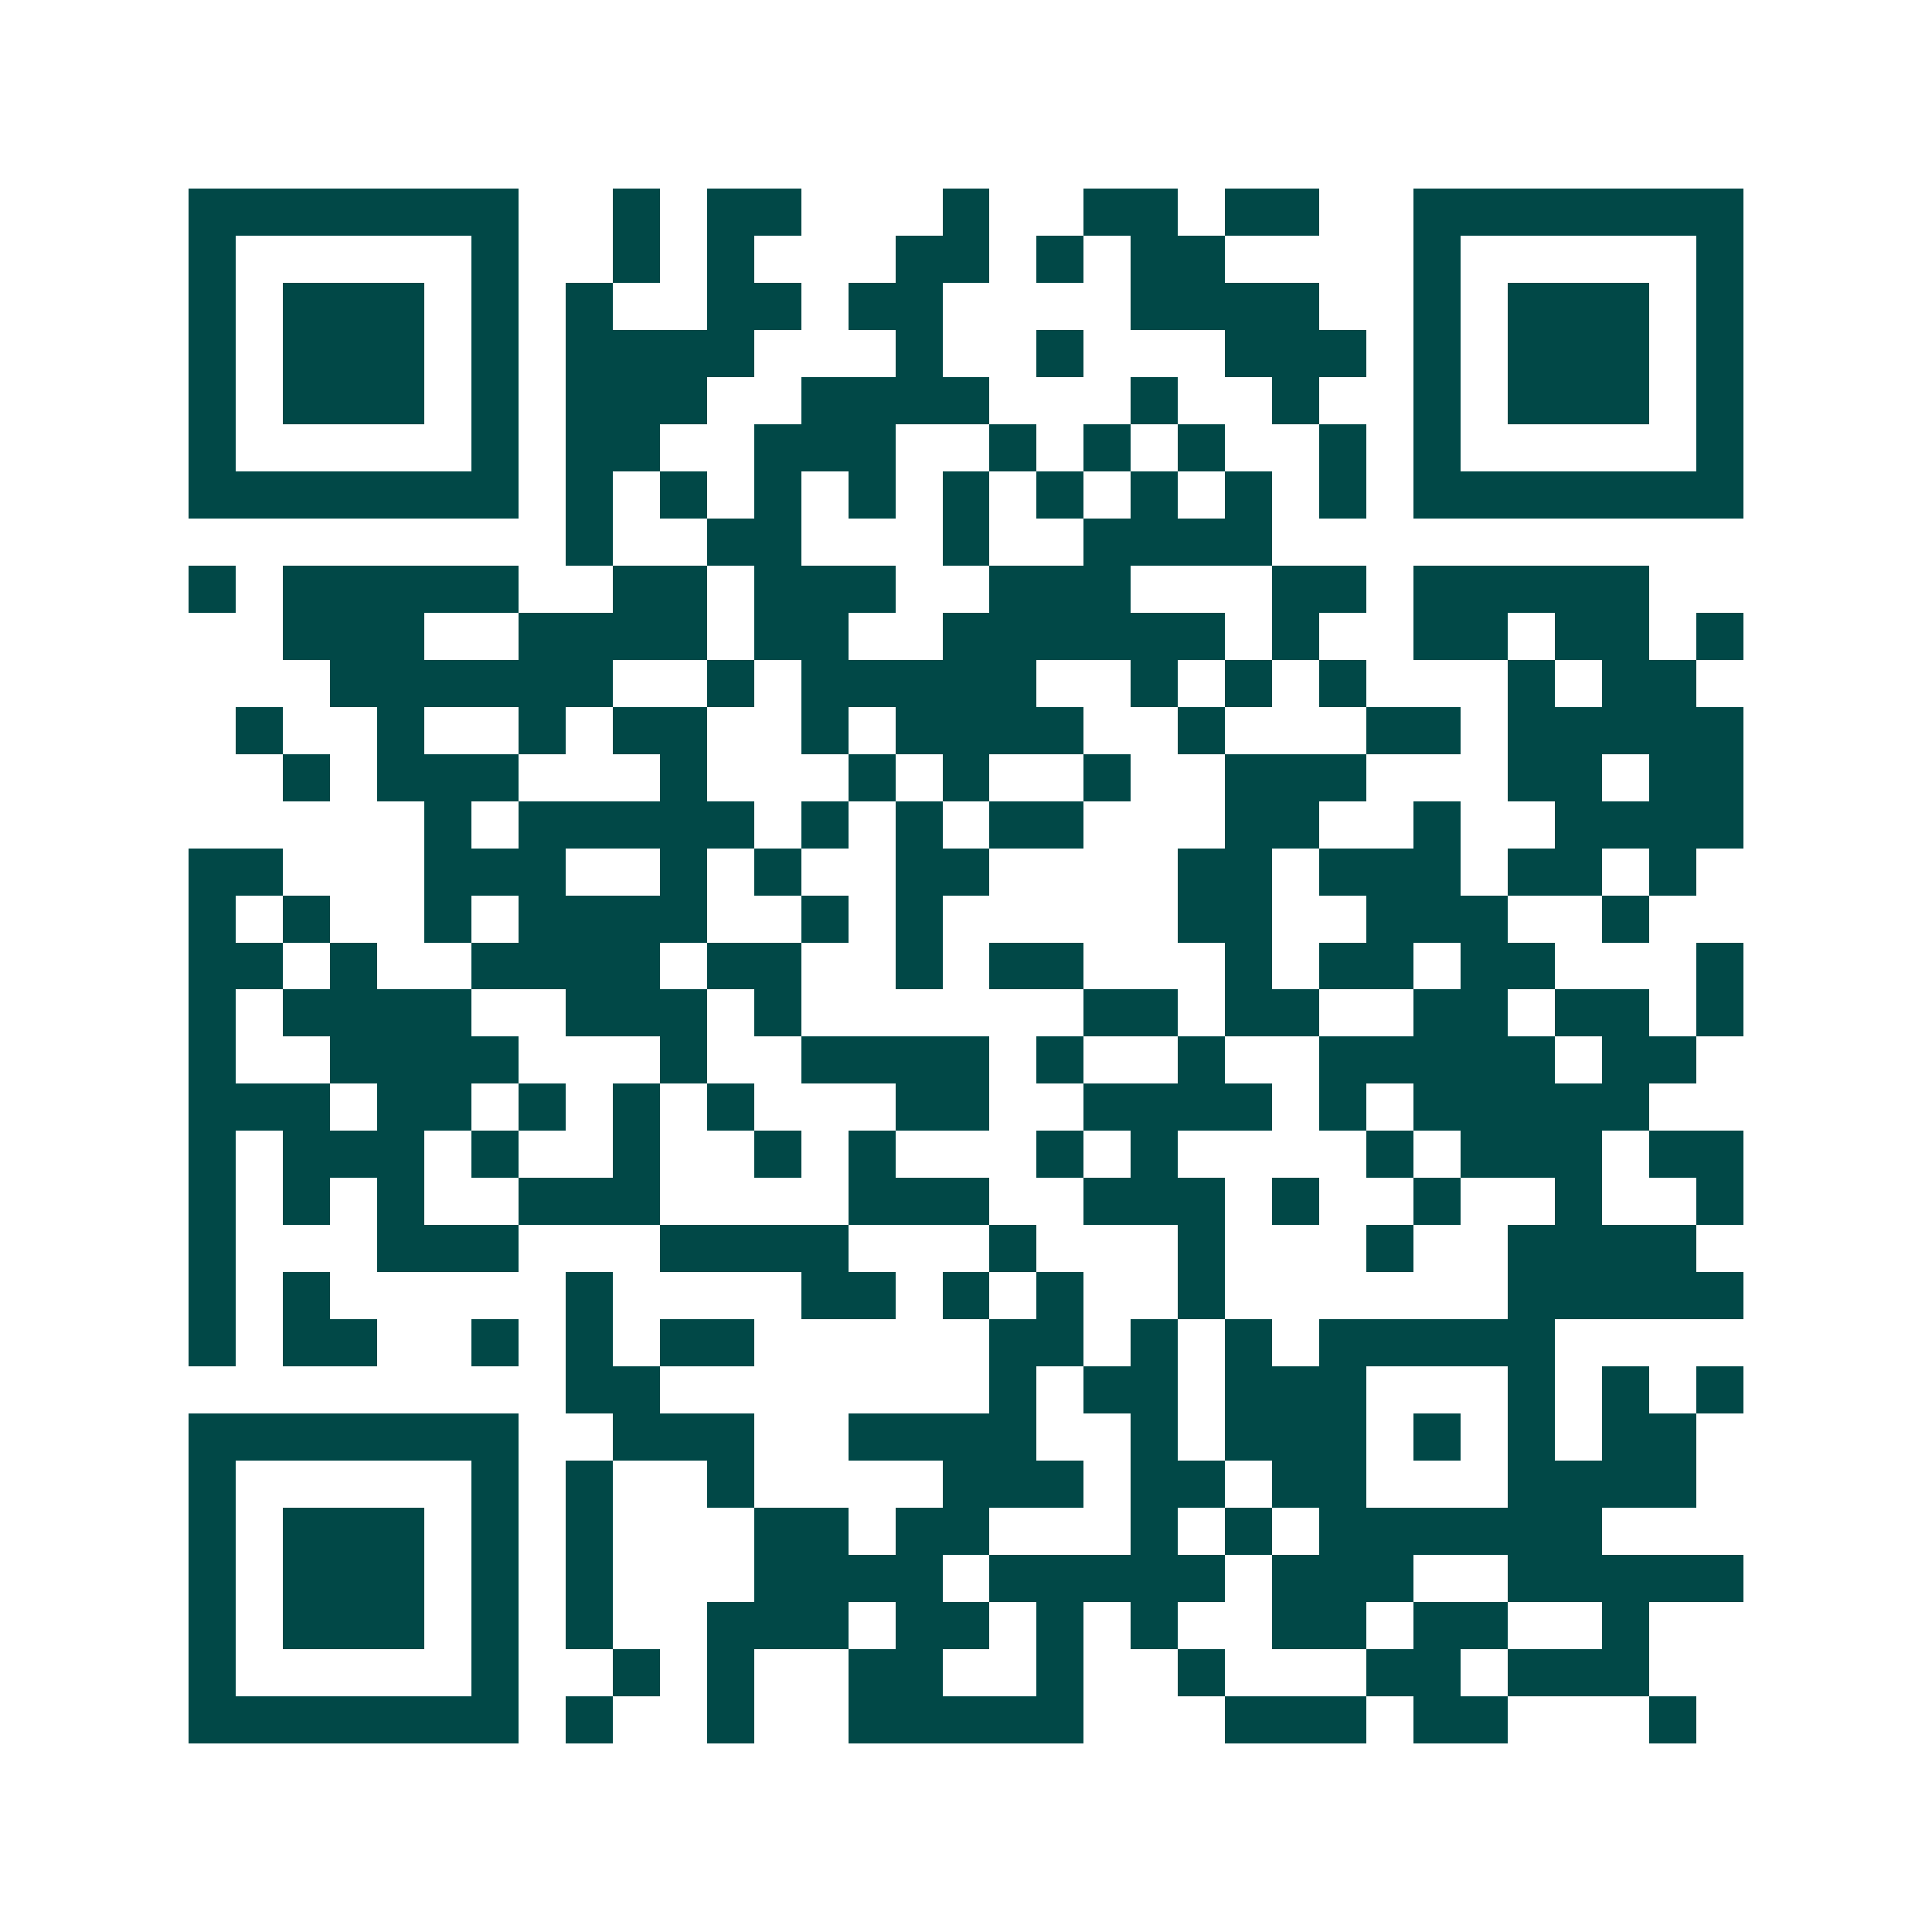 <svg xmlns="http://www.w3.org/2000/svg" width="200" height="200" viewBox="0 0 41 41" shape-rendering="crispEdges"><path fill="#ffffff" d="M0 0h41v41H0z"/><path stroke="#014847" d="M4 4.5h7m2 0h1m1 0h2m3 0h1m2 0h2m1 0h2m2 0h7M4 5.5h1m5 0h1m2 0h1m1 0h1m3 0h2m1 0h1m1 0h2m4 0h1m5 0h1M4 6.5h1m1 0h3m1 0h1m1 0h1m2 0h2m1 0h2m4 0h4m2 0h1m1 0h3m1 0h1M4 7.5h1m1 0h3m1 0h1m1 0h4m3 0h1m2 0h1m3 0h3m1 0h1m1 0h3m1 0h1M4 8.5h1m1 0h3m1 0h1m1 0h3m2 0h4m3 0h1m2 0h1m2 0h1m1 0h3m1 0h1M4 9.5h1m5 0h1m1 0h2m2 0h3m2 0h1m1 0h1m1 0h1m2 0h1m1 0h1m5 0h1M4 10.5h7m1 0h1m1 0h1m1 0h1m1 0h1m1 0h1m1 0h1m1 0h1m1 0h1m1 0h1m1 0h7M12 11.5h1m2 0h2m3 0h1m2 0h4M4 12.5h1m1 0h5m2 0h2m1 0h3m2 0h3m3 0h2m1 0h5M6 13.5h3m2 0h4m1 0h2m2 0h6m1 0h1m2 0h2m1 0h2m1 0h1M7 14.5h6m2 0h1m1 0h5m2 0h1m1 0h1m1 0h1m3 0h1m1 0h2M5 15.5h1m2 0h1m2 0h1m1 0h2m2 0h1m1 0h4m2 0h1m3 0h2m1 0h5M6 16.5h1m1 0h3m3 0h1m3 0h1m1 0h1m2 0h1m2 0h3m3 0h2m1 0h2M9 17.5h1m1 0h5m1 0h1m1 0h1m1 0h2m3 0h2m2 0h1m2 0h4M4 18.5h2m3 0h3m2 0h1m1 0h1m2 0h2m4 0h2m1 0h3m1 0h2m1 0h1M4 19.5h1m1 0h1m2 0h1m1 0h4m2 0h1m1 0h1m5 0h2m2 0h3m2 0h1M4 20.5h2m1 0h1m2 0h4m1 0h2m2 0h1m1 0h2m3 0h1m1 0h2m1 0h2m3 0h1M4 21.5h1m1 0h4m2 0h3m1 0h1m6 0h2m1 0h2m2 0h2m1 0h2m1 0h1M4 22.5h1m2 0h4m3 0h1m2 0h4m1 0h1m2 0h1m2 0h5m1 0h2M4 23.5h3m1 0h2m1 0h1m1 0h1m1 0h1m3 0h2m2 0h4m1 0h1m1 0h5M4 24.5h1m1 0h3m1 0h1m2 0h1m2 0h1m1 0h1m3 0h1m1 0h1m4 0h1m1 0h3m1 0h2M4 25.5h1m1 0h1m1 0h1m2 0h3m4 0h3m2 0h3m1 0h1m2 0h1m2 0h1m2 0h1M4 26.5h1m3 0h3m3 0h4m3 0h1m3 0h1m3 0h1m2 0h4M4 27.5h1m1 0h1m5 0h1m4 0h2m1 0h1m1 0h1m2 0h1m6 0h5M4 28.5h1m1 0h2m2 0h1m1 0h1m1 0h2m5 0h2m1 0h1m1 0h1m1 0h5M12 29.5h2m7 0h1m1 0h2m1 0h3m3 0h1m1 0h1m1 0h1M4 30.5h7m2 0h3m2 0h4m2 0h1m1 0h3m1 0h1m1 0h1m1 0h2M4 31.5h1m5 0h1m1 0h1m2 0h1m4 0h3m1 0h2m1 0h2m3 0h4M4 32.5h1m1 0h3m1 0h1m1 0h1m3 0h2m1 0h2m3 0h1m1 0h1m1 0h6M4 33.5h1m1 0h3m1 0h1m1 0h1m3 0h4m1 0h5m1 0h3m2 0h5M4 34.5h1m1 0h3m1 0h1m1 0h1m2 0h3m1 0h2m1 0h1m1 0h1m2 0h2m1 0h2m2 0h1M4 35.5h1m5 0h1m2 0h1m1 0h1m2 0h2m2 0h1m2 0h1m3 0h2m1 0h3M4 36.5h7m1 0h1m2 0h1m2 0h5m3 0h3m1 0h2m3 0h1"/></svg>
